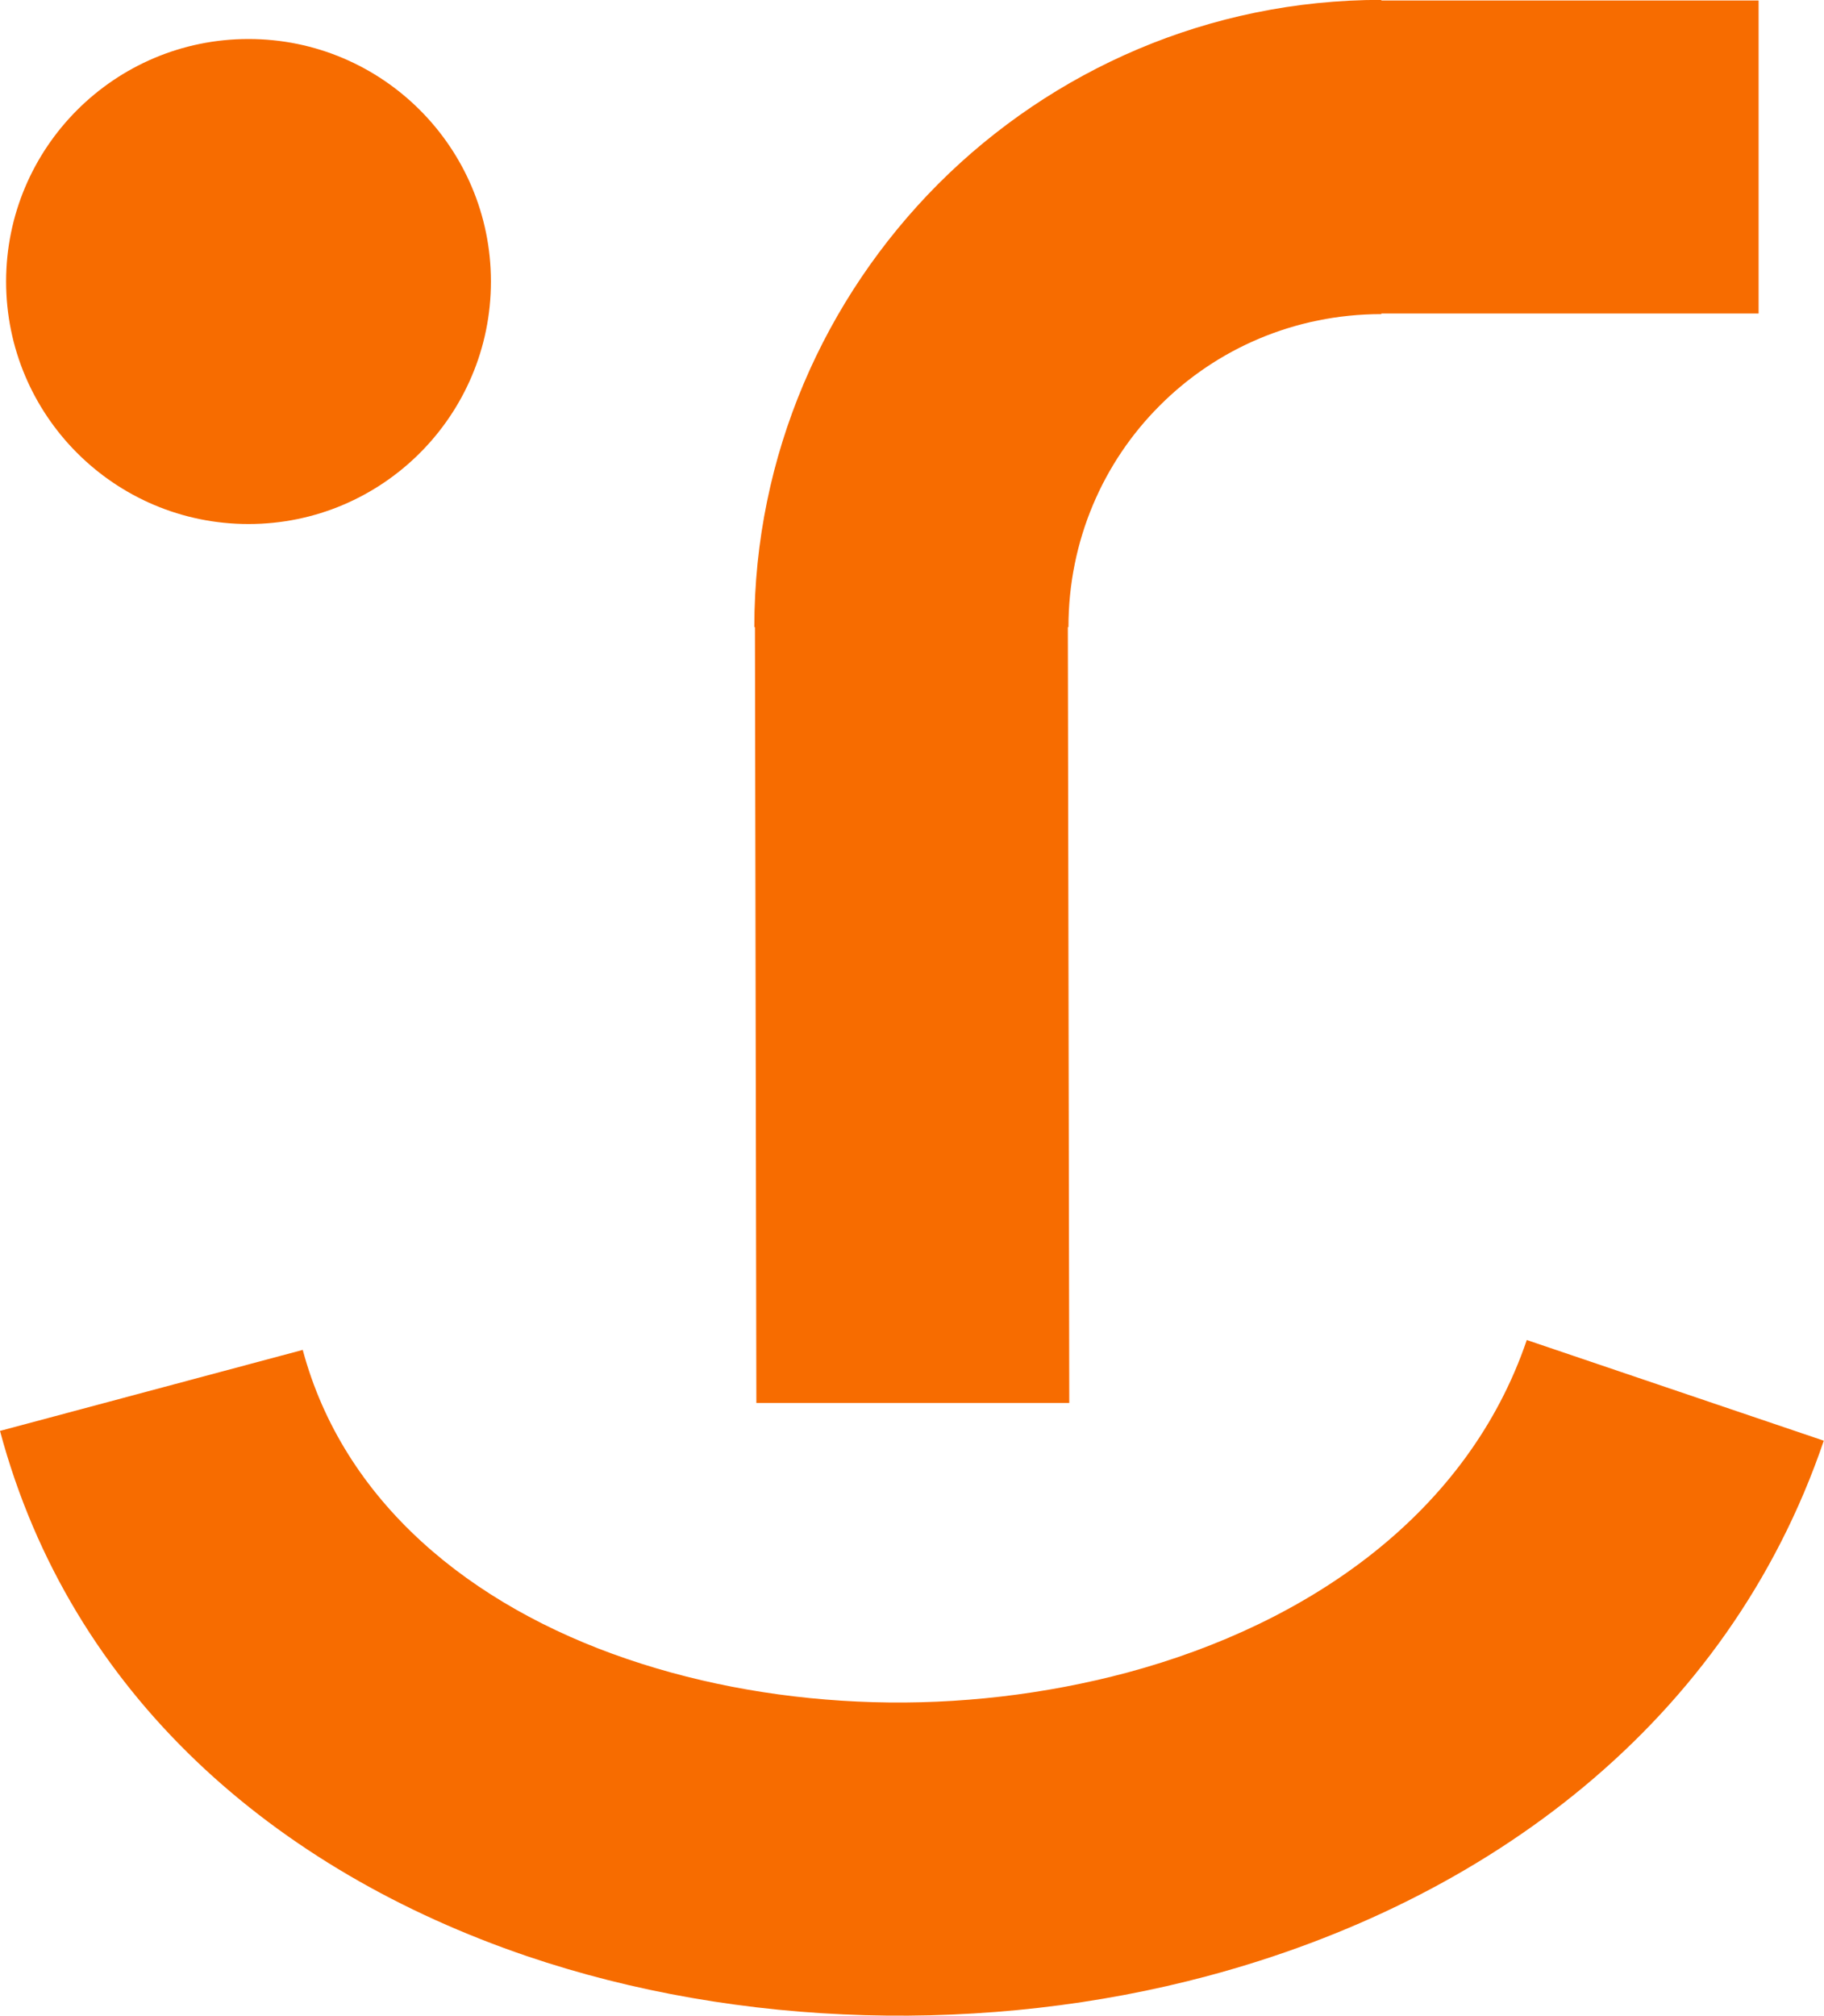 <?xml version="1.0" encoding="UTF-8"?>
<!DOCTYPE svg PUBLIC "-//W3C//DTD SVG 1.1//EN" "http://www.w3.org/Graphics/SVG/1.1/DTD/svg11.dtd">
<!-- Creator: CorelDRAW -->
<svg xmlns="http://www.w3.org/2000/svg" xml:space="preserve" width="20.099mm" height="22.204mm" style="shape-rendering:geometricPrecision; text-rendering:geometricPrecision; image-rendering:optimizeQuality; fill-rule:evenodd; clip-rule:evenodd"
viewBox="0 0 8.954 9.891"
 xmlns:xlink="http://www.w3.org/1999/xlink">
 <defs>
  <style type="text/css">
   <![CDATA[
    .fil0 {fill:#F76C00;fill-rule:nonzero}
   ]]>
  </style>
 </defs>
 <g id="Layer_x0020_1">
  <path class="fil0" d="M3.713 6.884l-0.007 -3.807 -0.003 0c0,-0.846 0.345,-1.614 0.901,-2.173l0.002 -0.002 0.002 -0.002c0.558,-0.557 1.327,-0.901 2.173,-0.901l0 0.003 1.852 0 0 1.536 -1.852 -0 0 0.003c-0.426,0 -0.81,0.171 -1.086,0.447l-0.003 0.003c-0.276,0.276 -0.447,0.66 -0.447,1.086l-0.003 0 0.007 3.807 -1.536 0zm-2.225 -0.261l0 0 -1.488 0.398c0.348,1.299 1.355,2.158 2.586,2.577 0.521,0.177 1.087,0.274 1.659,0.29 0.571,0.016 1.145,-0.048 1.686,-0.193 1.364,-0.365 2.549,-1.237 3.022,-2.626l-1.458 -0.494c-0.288,0.846 -1.061,1.39 -1.962,1.632 -0.405,0.108 -0.829,0.157 -1.247,0.145 -0.415,-0.012 -0.827,-0.082 -1.208,-0.212 -0.77,-0.262 -1.392,-0.771 -1.592,-1.517zm-0.268 -6.432l0 0c0.657,0 1.19,0.533 1.19,1.19 0,0.657 -0.533,1.19 -1.19,1.19 -0.657,0 -1.19,-0.533 -1.19,-1.19 0,-0.657 0.533,-1.19 1.19,-1.19z"/>
 </g>
</svg>
